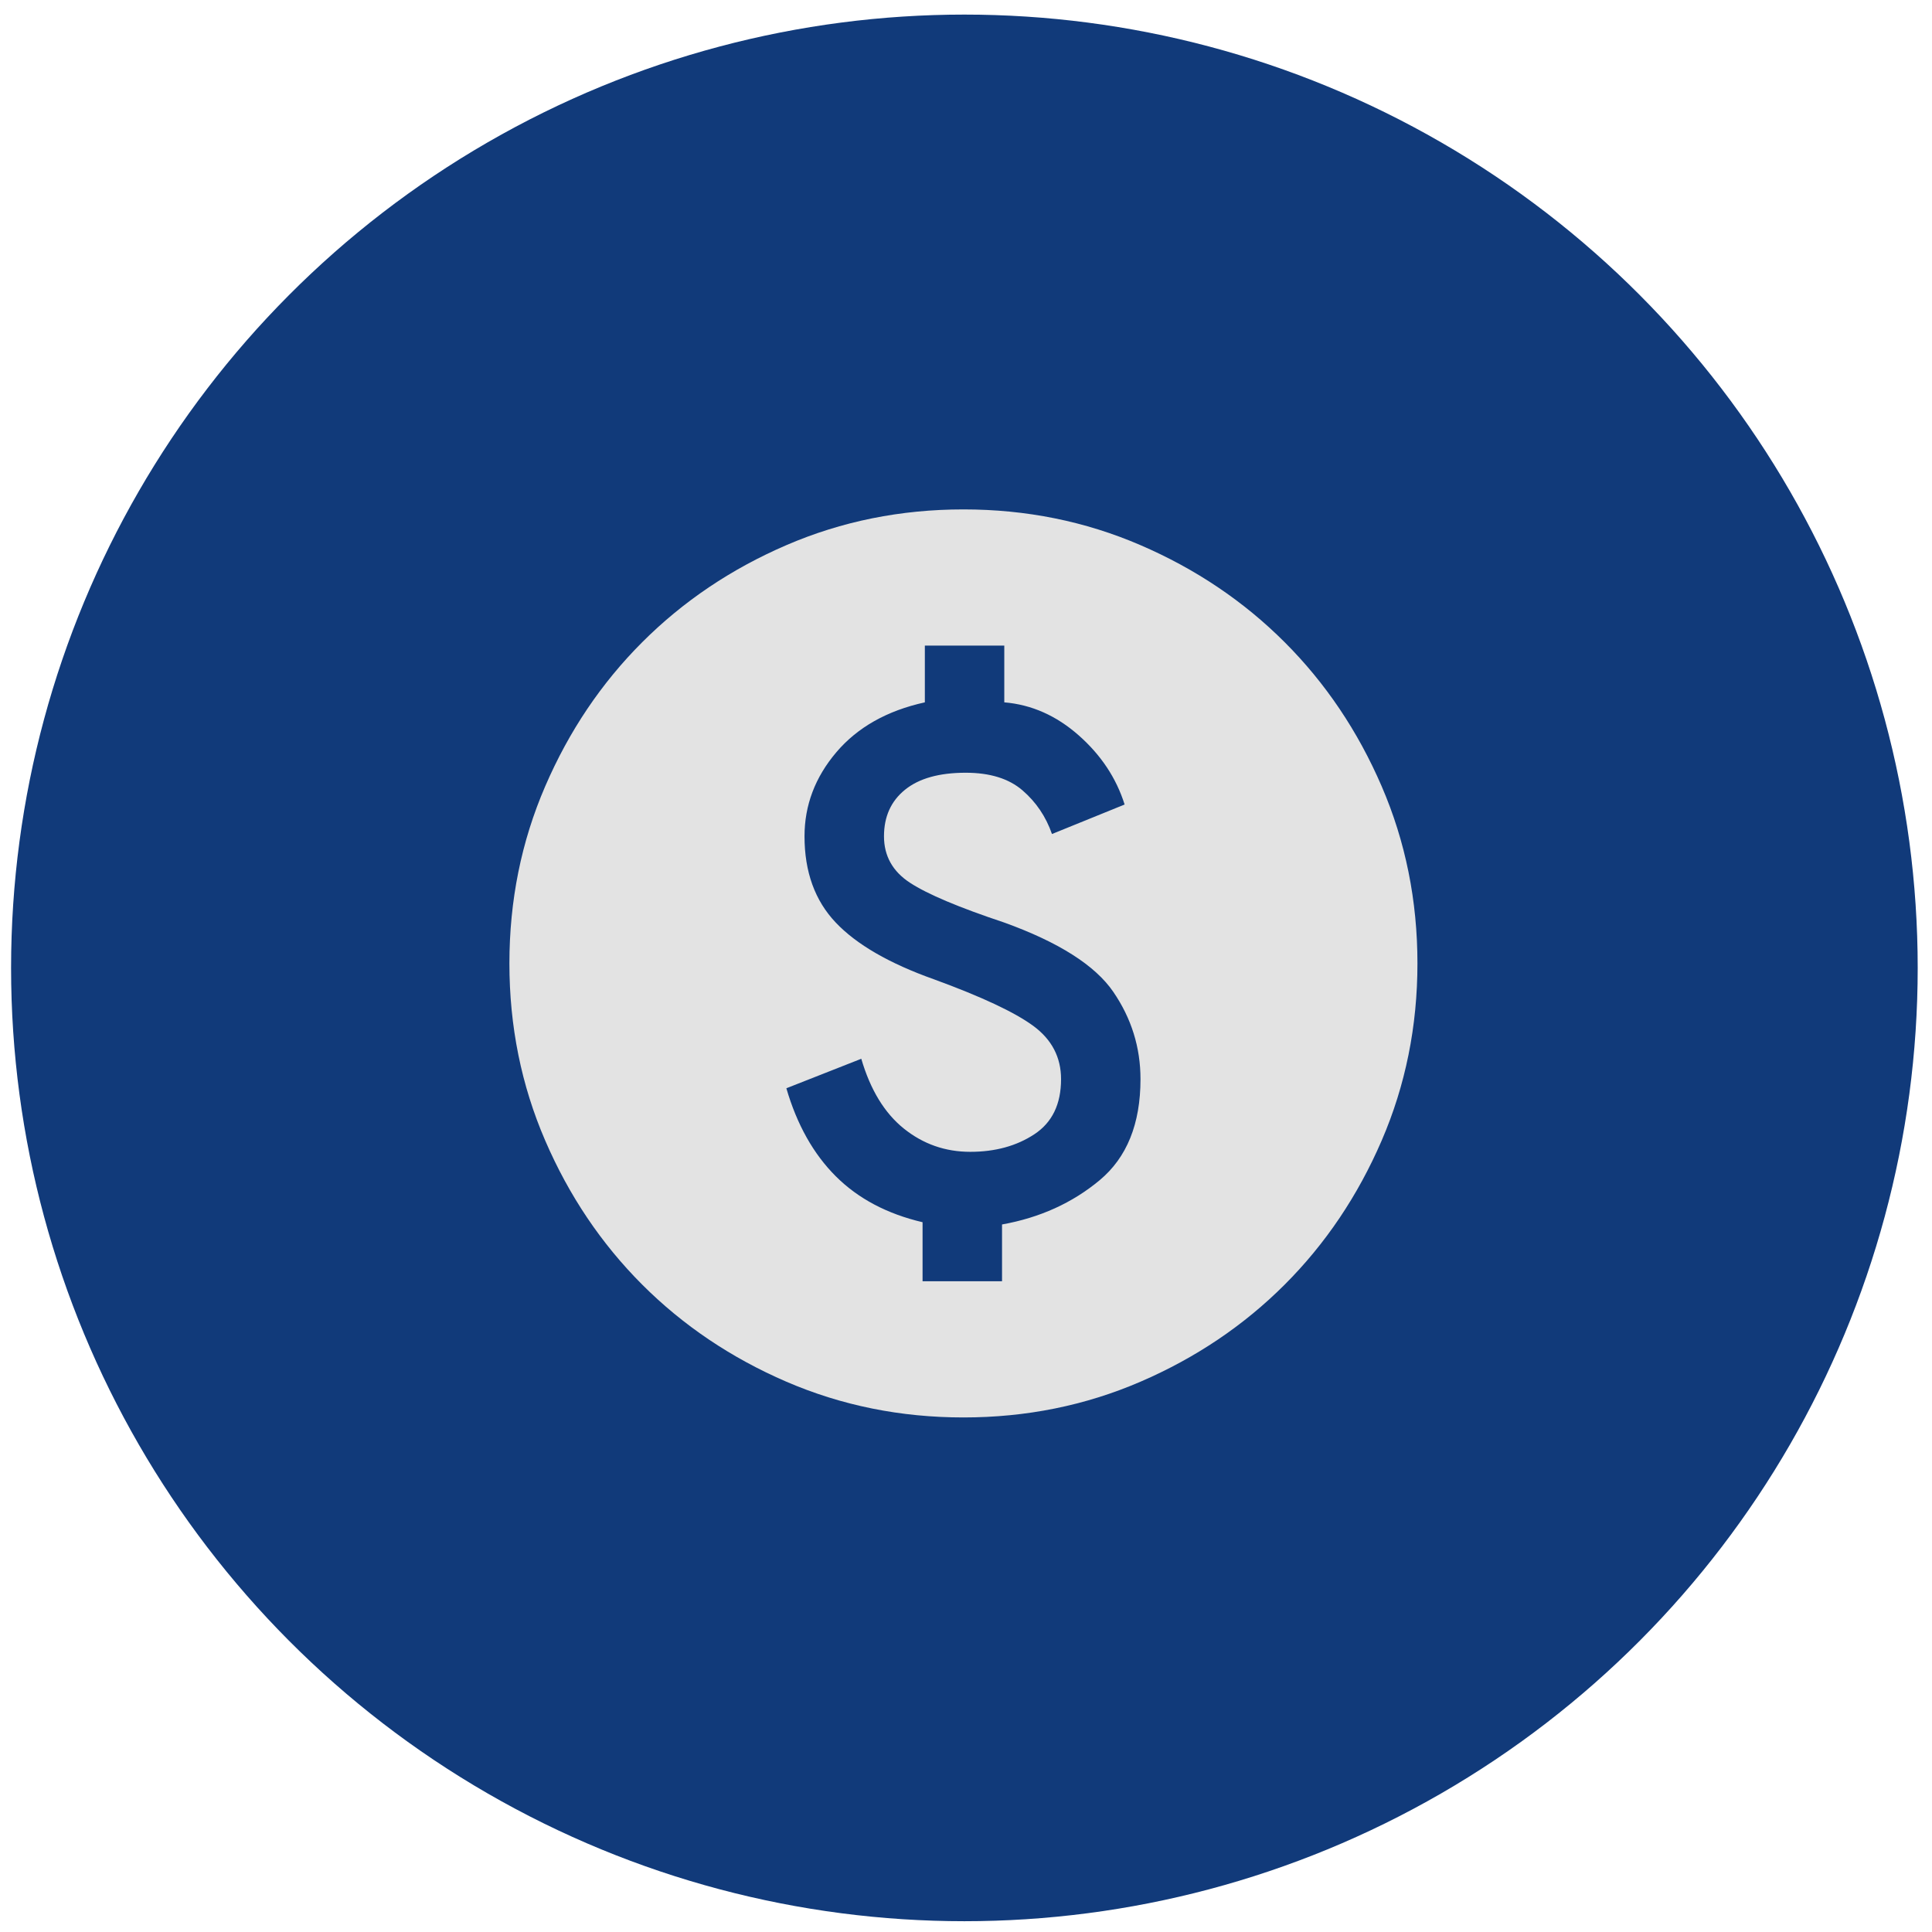 <svg width="60" height="60" viewBox="0 0 60 60" fill="none" xmlns="http://www.w3.org/2000/svg">
    <circle cx="29.95" cy="30.059" r="29.606" fill="#113A7A"/>
    <path d="M28.651 39.79H31.119V38.027C32.294 37.816 33.304 37.358 34.15 36.653C34.996 35.948 35.419 34.902 35.419 33.515C35.419 32.528 35.137 31.624 34.573 30.801C34.009 29.979 32.881 29.262 31.189 28.651C29.779 28.181 28.804 27.77 28.264 27.417C27.723 27.065 27.453 26.583 27.453 25.972C27.453 25.361 27.67 24.879 28.105 24.527C28.54 24.174 29.168 23.998 29.991 23.998C30.743 23.998 31.33 24.18 31.753 24.544C32.176 24.908 32.482 25.361 32.67 25.901L34.926 24.985C34.667 24.162 34.191 23.446 33.498 22.835C32.805 22.224 32.035 21.883 31.189 21.812V20.05H28.722V21.812C27.547 22.071 26.63 22.588 25.972 23.363C25.314 24.139 24.985 25.008 24.985 25.972C24.985 27.076 25.308 27.969 25.955 28.651C26.601 29.332 27.617 29.92 29.004 30.413C30.484 30.954 31.512 31.436 32.088 31.859C32.664 32.282 32.952 32.834 32.952 33.515C32.952 34.291 32.676 34.861 32.123 35.225C31.571 35.589 30.907 35.771 30.132 35.771C29.356 35.771 28.669 35.53 28.07 35.049C27.47 34.567 27.03 33.844 26.748 32.881L24.421 33.797C24.75 34.925 25.261 35.836 25.955 36.529C26.648 37.222 27.547 37.698 28.651 37.957V39.79ZM29.92 44.02C27.97 44.02 26.137 43.65 24.421 42.91C22.706 42.169 21.214 41.165 19.945 39.896C18.676 38.627 17.671 37.134 16.931 35.419C16.19 33.703 15.82 31.87 15.82 29.92C15.82 27.969 16.19 26.136 16.931 24.421C17.671 22.705 18.676 21.213 19.945 19.944C21.214 18.675 22.706 17.67 24.421 16.93C26.137 16.19 27.97 15.82 29.92 15.82C31.871 15.82 33.704 16.19 35.419 16.93C37.135 17.67 38.627 18.675 39.896 19.944C41.165 21.213 42.17 22.705 42.91 24.421C43.65 26.136 44.02 27.969 44.02 29.92C44.02 31.87 43.65 33.703 42.91 35.419C42.17 37.134 41.165 38.627 39.896 39.896C38.627 41.165 37.135 42.169 35.419 42.91C33.704 43.65 31.871 44.02 29.92 44.02Z" fill="#E3E3E3"/>
    </svg>
    